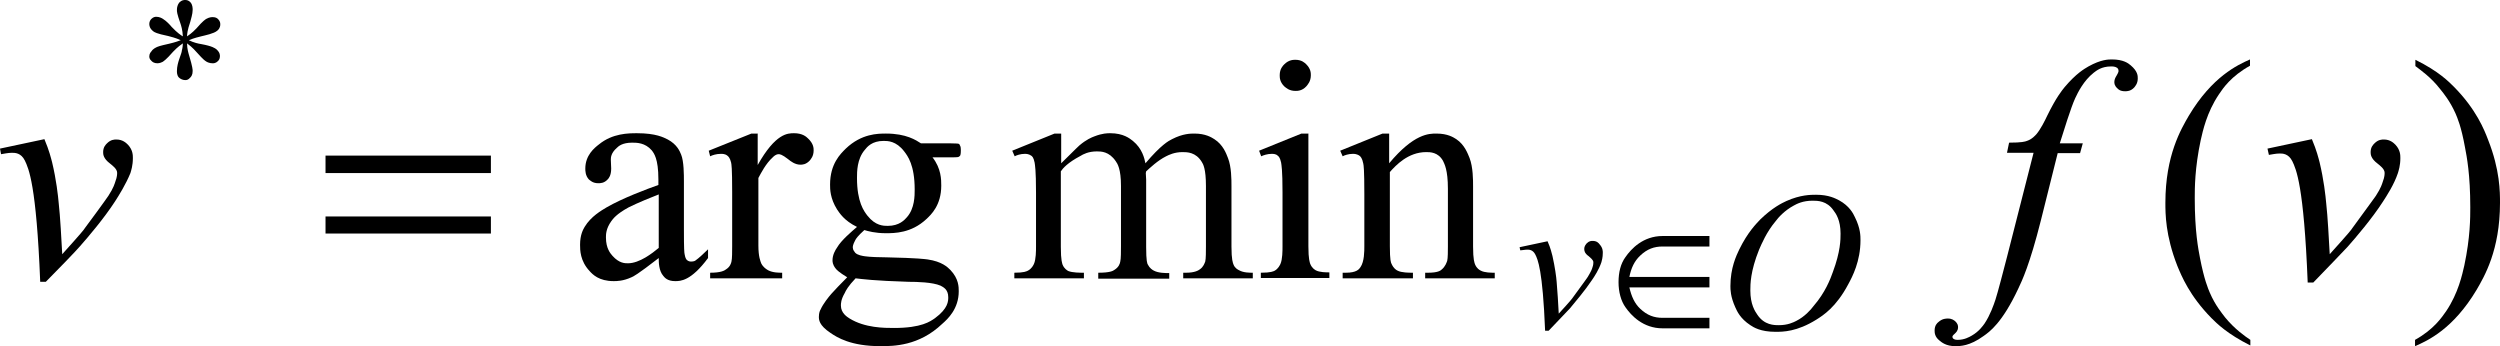<?xml version="1.0" encoding="utf-8"?>
<!-- Generator: Adobe Illustrator 25.2.3, SVG Export Plug-In . SVG Version: 6.00 Build 0)  -->
<svg version="1.1" id="レイヤー_1" xmlns="http://www.w3.org/2000/svg" xmlns:xlink="http://www.w3.org/1999/xlink" x="0px"
	 y="0px" viewBox="0 0 71.5 9.9" style="enable-background:new 0 0 71.5 9.9;" xml:space="preserve">
<g>
	<path d="M0,4.25l1.27-0.27c0.14,0.33,0.19,0.55,0.22,0.66c0.12,0.5,0.17,0.95,0.19,1.18c0.04,0.34,0.08,1.08,0.1,1.45
		c0.55-0.61,0.62-0.7,0.65-0.75C3.01,5.74,3.07,5.64,3.1,5.6c0.15-0.23,0.18-0.35,0.2-0.41c0.05-0.13,0.05-0.21,0.05-0.25
		c0-0.11-0.14-0.21-0.2-0.26c-0.2-0.15-0.2-0.27-0.2-0.33c0-0.14,0.07-0.21,0.11-0.25c0.11-0.11,0.21-0.11,0.27-0.11
		c0.18,0,0.28,0.1,0.33,0.15c0.14,0.15,0.14,0.3,0.14,0.38c0,0.22-0.05,0.36-0.07,0.43C3.6,5.27,3.4,5.59,3.29,5.76
		C2.98,6.24,2.52,6.78,2.29,7.04C2.2,7.15,1.61,7.76,1.31,8.06H1.15C1.04,5.28,0.82,4.82,0.71,4.59C0.6,4.37,0.43,4.37,0.34,4.37
		c-0.11,0-0.24,0.03-0.31,0.04L0,4.25z"/>
	<path d="M59.57,4.09l-0.08,0.29h-0.64L58.37,6.3c-0.32,1.27-0.54,1.73-0.65,1.96c-0.46,0.98-0.82,1.23-0.99,1.35
		c-0.4,0.29-0.67,0.29-0.81,0.29c-0.26,0-0.39-0.11-0.45-0.16c-0.14-0.11-0.14-0.23-0.14-0.29c0-0.14,0.07-0.21,0.11-0.24
		c0.11-0.1,0.22-0.1,0.27-0.1c0.12,0,0.17,0.05,0.2,0.07C56,9.26,56,9.32,56,9.36c0,0.1-0.06,0.15-0.09,0.18
		c-0.07,0.06-0.07,0.08-0.07,0.09c0,0.04,0.02,0.05,0.03,0.06c0.04,0.03,0.1,0.03,0.12,0.03c0.19,0,0.33-0.08,0.4-0.12
		c0.21-0.12,0.32-0.28,0.37-0.35c0.16-0.24,0.26-0.53,0.31-0.68c0.06-0.18,0.24-0.87,0.33-1.22l0.76-2.98H57.4l0.06-0.29
		c0.36,0,0.46-0.03,0.51-0.05c0.15-0.05,0.23-0.15,0.27-0.19c0.12-0.14,0.25-0.4,0.31-0.53c0.26-0.53,0.42-0.72,0.5-0.82
		c0.33-0.39,0.56-0.52,0.68-0.59c0.36-0.2,0.57-0.2,0.67-0.2c0.33,0,0.47,0.11,0.54,0.17c0.2,0.17,0.2,0.3,0.2,0.37
		c0,0.15-0.07,0.22-0.1,0.26c-0.1,0.11-0.21,0.11-0.26,0.11c-0.14,0-0.19-0.05-0.22-0.08c-0.09-0.08-0.09-0.15-0.09-0.19
		c0-0.07,0.04-0.14,0.06-0.17c0.06-0.1,0.06-0.13,0.06-0.14c0-0.06-0.03-0.08-0.04-0.09c-0.06-0.04-0.13-0.04-0.17-0.04
		c-0.28,0-0.42,0.12-0.5,0.18c-0.29,0.23-0.45,0.56-0.53,0.73c-0.12,0.26-0.33,0.94-0.44,1.29H59.57z"/>
	<path d="M64.85,4.25l1.27-0.27c0.14,0.33,0.19,0.55,0.22,0.66c0.12,0.5,0.17,0.95,0.19,1.18c0.04,0.34,0.08,1.08,0.1,1.45
		c0.55-0.61,0.62-0.7,0.65-0.75c0.58-0.79,0.64-0.88,0.67-0.92c0.15-0.23,0.18-0.35,0.2-0.41c0.05-0.13,0.05-0.21,0.05-0.25
		c0-0.11-0.14-0.21-0.2-0.26c-0.2-0.15-0.2-0.27-0.2-0.33c0-0.14,0.07-0.21,0.11-0.25c0.11-0.11,0.21-0.11,0.27-0.11
		c0.18,0,0.28,0.1,0.33,0.15c0.14,0.15,0.14,0.3,0.14,0.38c0,0.22-0.05,0.36-0.07,0.43c-0.11,0.33-0.32,0.65-0.43,0.82
		c-0.31,0.48-0.77,1.02-1.01,1.29c-0.09,0.1-0.68,0.71-0.98,1.02h-0.16c-0.11-2.78-0.33-3.24-0.44-3.47
		c-0.11-0.22-0.28-0.22-0.36-0.22c-0.11,0-0.24,0.03-0.31,0.04L64.85,4.25z"/>
	<path d="M43.46,7.07l0.8-0.17c0.09,0.2,0.12,0.35,0.14,0.42c0.07,0.31,0.11,0.6,0.12,0.74c0.02,0.22,0.05,0.68,0.06,0.91
		c0.35-0.38,0.39-0.44,0.41-0.47c0.36-0.49,0.4-0.55,0.42-0.58c0.09-0.15,0.12-0.22,0.13-0.26c0.03-0.08,0.03-0.13,0.03-0.16
		c0-0.07-0.09-0.13-0.13-0.17c-0.13-0.09-0.13-0.17-0.13-0.21c0-0.09,0.05-0.13,0.07-0.16c0.07-0.07,0.13-0.07,0.17-0.07
		c0.12,0,0.17,0.06,0.2,0.1c0.09,0.1,0.09,0.19,0.09,0.24c0,0.14-0.03,0.23-0.04,0.27c-0.07,0.21-0.2,0.41-0.27,0.51
		c-0.2,0.3-0.49,0.64-0.63,0.81c-0.06,0.06-0.43,0.45-0.61,0.64h-0.1c-0.07-1.75-0.21-2.04-0.28-2.18
		c-0.07-0.14-0.18-0.14-0.23-0.14c-0.07,0-0.15,0.02-0.2,0.02L43.46,7.07z"/>
	<path d="M51.84,5.74c-0.28,0-0.45,0.09-0.54,0.14c-0.26,0.14-0.44,0.34-0.52,0.45c-0.26,0.31-0.4,0.65-0.47,0.81
		c-0.25,0.62-0.25,0.99-0.25,1.17c0,0.39,0.13,0.59,0.2,0.69c0.2,0.3,0.48,0.3,0.62,0.3c0.25,0,0.41-0.08,0.49-0.12
		c0.24-0.12,0.42-0.32,0.5-0.43c0.33-0.38,0.48-0.77,0.55-0.97c0.22-0.59,0.22-0.93,0.22-1.1c0-0.38-0.13-0.57-0.2-0.66
		C52.25,5.74,51.98,5.74,51.84,5.74z M51.94,5.57c0.37,0,0.56,0.11,0.66,0.16c0.29,0.16,0.4,0.37,0.45,0.48
		c0.16,0.32,0.16,0.54,0.16,0.66c0,0.6-0.23,1.04-0.35,1.26c-0.35,0.66-0.72,0.89-0.91,1.01c-0.56,0.35-0.96,0.35-1.17,0.35
		c-0.43,0-0.63-0.13-0.72-0.19c-0.29-0.19-0.38-0.4-0.43-0.51c-0.14-0.31-0.14-0.51-0.14-0.61c0-0.52,0.17-0.87,0.25-1.04
		c0.25-0.51,0.49-0.74,0.6-0.86c0.35-0.34,0.62-0.47,0.75-0.53C51.49,5.57,51.79,5.57,51.94,5.57z"/>
	<path d="M5.23,1.04C5.22,0.85,5.18,0.73,5.16,0.67C5.06,0.39,5.06,0.33,5.06,0.29c0-0.14,0.05-0.19,0.07-0.22C5.2,0,5.26,0,5.3,0
		c0.09,0,0.13,0.05,0.15,0.07c0.06,0.07,0.06,0.17,0.06,0.21c0,0.12-0.05,0.27-0.07,0.35C5.36,0.86,5.35,0.98,5.35,1.04
		c0.15-0.1,0.23-0.19,0.27-0.23C5.81,0.59,5.87,0.56,5.9,0.54c0.09-0.05,0.15-0.05,0.19-0.05c0.09,0,0.13,0.04,0.15,0.06
		C6.3,0.61,6.3,0.67,6.3,0.7c0,0.1-0.06,0.16-0.09,0.18C6.12,0.96,5.87,1.01,5.75,1.04C5.54,1.09,5.45,1.13,5.4,1.15
		c0.14,0.07,0.28,0.1,0.35,0.11c0.33,0.06,0.4,0.12,0.44,0.15c0.1,0.09,0.1,0.16,0.1,0.2c0,0.08-0.04,0.12-0.06,0.14
		C6.17,1.81,6.11,1.81,6.08,1.81C6,1.81,5.93,1.78,5.9,1.76C5.8,1.7,5.69,1.56,5.63,1.5C5.51,1.36,5.4,1.28,5.35,1.24
		C5.35,1.4,5.39,1.52,5.41,1.59c0.1,0.33,0.1,0.41,0.1,0.44c0,0.11-0.04,0.16-0.07,0.19C5.38,2.29,5.33,2.29,5.3,2.29
		c-0.1,0-0.16-0.05-0.19-0.08C5.06,2.15,5.06,2.07,5.06,2.03c0-0.13,0.04-0.26,0.06-0.32C5.19,1.52,5.2,1.47,5.2,1.45
		c0.02-0.07,0.03-0.16,0.03-0.21c-0.16,0.11-0.24,0.2-0.28,0.24c-0.2,0.23-0.27,0.27-0.3,0.29C4.57,1.81,4.52,1.81,4.5,1.81
		c-0.09,0-0.14-0.04-0.16-0.06C4.27,1.69,4.27,1.64,4.27,1.61c0-0.07,0.04-0.12,0.06-0.14C4.38,1.39,4.46,1.36,4.5,1.34
		c0.07-0.03,0.25-0.07,0.34-0.09c0.17-0.04,0.28-0.08,0.33-0.1c-0.15-0.07-0.29-0.1-0.36-0.12C4.47,0.96,4.42,0.92,4.39,0.9
		C4.27,0.81,4.27,0.72,4.27,0.68c0-0.07,0.04-0.12,0.06-0.14c0.06-0.06,0.12-0.06,0.14-0.06c0.09,0,0.16,0.04,0.19,0.06
		c0.1,0.06,0.2,0.17,0.25,0.23C5.08,0.95,5.18,1.01,5.23,1.04z"/>
	<path d="M18.84,7.09V5.56c-0.66,0.26-0.79,0.34-0.86,0.37c-0.35,0.19-0.45,0.33-0.5,0.4c-0.15,0.21-0.15,0.38-0.15,0.46
		c0,0.32,0.13,0.46,0.19,0.53c0.19,0.21,0.35,0.21,0.44,0.21C18.29,7.53,18.66,7.24,18.84,7.09z M18.84,7.38
		c-0.62,0.48-0.73,0.53-0.78,0.55c-0.24,0.11-0.42,0.11-0.51,0.11c-0.42,0-0.6-0.19-0.69-0.29c-0.27-0.29-0.27-0.6-0.27-0.75
		c0-0.29,0.09-0.44,0.13-0.51c0.18-0.3,0.48-0.47,0.63-0.56c0.45-0.26,1.14-0.52,1.48-0.64V5.13c0-0.6-0.13-0.75-0.19-0.83
		c-0.19-0.22-0.43-0.22-0.56-0.22c-0.28,0-0.39,0.1-0.44,0.15c-0.17,0.15-0.17,0.28-0.17,0.34l0.01,0.25c0,0.2-0.07,0.28-0.1,0.31
		c-0.1,0.11-0.21,0.11-0.27,0.11c-0.16,0-0.23-0.08-0.27-0.11c-0.1-0.11-0.1-0.25-0.1-0.31c0-0.38,0.26-0.59,0.39-0.69
		c0.39-0.32,0.85-0.32,1.09-0.32c0.54,0,0.76,0.12,0.88,0.18c0.26,0.14,0.34,0.33,0.38,0.43c0.08,0.19,0.08,0.58,0.08,0.77v1.37
		c0,0.58,0.01,0.66,0.02,0.71c0.02,0.13,0.06,0.16,0.07,0.17c0.05,0.04,0.09,0.04,0.12,0.04c0.07,0,0.11-0.02,0.12-0.03
		c0.09-0.06,0.27-0.23,0.36-0.32v0.25c-0.49,0.66-0.79,0.66-0.94,0.66c-0.22,0-0.3-0.1-0.34-0.15C18.84,7.74,18.84,7.5,18.84,7.38z"
		/>
	<path d="M21.67,3.81v0.91c0.51-0.91,0.86-0.91,1.04-0.91c0.24,0,0.35,0.1,0.4,0.15c0.16,0.15,0.16,0.28,0.16,0.34
		c0,0.17-0.08,0.25-0.11,0.29c-0.11,0.12-0.22,0.12-0.27,0.12c-0.15,0-0.28-0.1-0.34-0.15c-0.19-0.15-0.25-0.15-0.28-0.15
		c-0.08,0-0.14,0.06-0.17,0.09c-0.2,0.18-0.34,0.46-0.41,0.59v1.93c0,0.33,0.06,0.45,0.08,0.51c0.06,0.12,0.15,0.17,0.2,0.2
		C22.1,7.8,22.28,7.8,22.37,7.8v0.16h-2.06V7.8c0.31,0,0.41-0.06,0.46-0.1c0.11-0.07,0.14-0.17,0.15-0.22
		c0.02-0.07,0.02-0.31,0.02-0.43V5.49c0-0.7-0.02-0.79-0.03-0.84c-0.03-0.13-0.08-0.18-0.11-0.2C20.74,4.4,20.66,4.4,20.62,4.4
		c-0.14,0-0.25,0.04-0.31,0.07l-0.04-0.16l1.22-0.49H21.67z"/>
	<path d="M24.47,7.96c-0.21,0.22-0.28,0.35-0.31,0.42c-0.11,0.19-0.11,0.3-0.11,0.36c0,0.21,0.17,0.32,0.25,0.37
		c0.44,0.27,0.99,0.27,1.27,0.27c0.79,0,1.04-0.19,1.17-0.28c0.38-0.28,0.38-0.49,0.38-0.6c0-0.23-0.15-0.29-0.22-0.33
		c-0.23-0.1-0.68-0.11-0.91-0.11C25,8.03,24.64,7.98,24.47,7.96z M25.27,4.03c-0.33,0-0.47,0.17-0.54,0.26
		c-0.22,0.26-0.22,0.62-0.22,0.8c0,0.69,0.2,0.95,0.3,1.08c0.23,0.29,0.46,0.29,0.58,0.29c0.33,0,0.48-0.17,0.55-0.25
		c0.22-0.25,0.22-0.61,0.22-0.79c0-0.7-0.2-0.96-0.3-1.09C25.63,4.03,25.39,4.03,25.27,4.03z M24.51,6.49
		c-0.37-0.18-0.5-0.4-0.57-0.5c-0.2-0.32-0.2-0.58-0.2-0.71c0-0.6,0.3-0.88,0.45-1.03c0.45-0.43,0.92-0.43,1.15-0.43
		c0.58,0,0.86,0.19,1,0.28h0.85c0.19,0,0.21,0.01,0.22,0.01c0.03,0.01,0.04,0.03,0.04,0.04c0.03,0.04,0.03,0.11,0.03,0.14
		c0,0.11-0.01,0.14-0.02,0.16c-0.01,0.02-0.04,0.03-0.05,0.04c-0.03,0.01-0.16,0.01-0.22,0.01h-0.52c0.25,0.32,0.25,0.64,0.25,0.81
		c0,0.56-0.29,0.83-0.43,0.96c-0.43,0.4-0.91,0.4-1.16,0.4c-0.3,0-0.51-0.06-0.61-0.09c-0.19,0.17-0.24,0.25-0.26,0.29
		c-0.07,0.13-0.07,0.18-0.07,0.21c0,0.07,0.05,0.12,0.07,0.15c0.07,0.07,0.21,0.09,0.28,0.1c0.12,0.02,0.45,0.03,0.62,0.03
		c0.91,0.02,1.08,0.05,1.17,0.06c0.41,0.06,0.57,0.22,0.65,0.3c0.24,0.25,0.24,0.49,0.24,0.61c0,0.5-0.31,0.79-0.47,0.93
		C26.28,9.9,25.55,9.9,25.18,9.9c-0.85,0-1.24-0.25-1.43-0.38c-0.33-0.22-0.33-0.38-0.33-0.46c0-0.11,0.03-0.18,0.05-0.21
		c0.07-0.16,0.23-0.36,0.31-0.45c0.03-0.04,0.31-0.33,0.45-0.47C24,7.79,23.93,7.72,23.9,7.68c-0.09-0.11-0.09-0.2-0.09-0.24
		c0-0.15,0.08-0.29,0.13-0.36C24.06,6.87,24.36,6.62,24.51,6.49z"/>
	<path d="M30.35,4.67c0.44-0.44,0.49-0.48,0.52-0.51c0.2-0.17,0.35-0.23,0.43-0.26c0.23-0.09,0.38-0.09,0.45-0.09
		c0.38,0,0.56,0.15,0.65,0.22c0.27,0.22,0.33,0.5,0.36,0.64c0.45-0.53,0.66-0.64,0.76-0.69c0.31-0.16,0.53-0.16,0.64-0.16
		c0.32,0,0.49,0.11,0.57,0.16c0.25,0.16,0.34,0.41,0.39,0.54c0.1,0.25,0.1,0.62,0.1,0.8v1.73c0,0.38,0.04,0.47,0.06,0.52
		c0.04,0.1,0.12,0.14,0.16,0.16c0.12,0.07,0.3,0.07,0.39,0.07v0.16h-1.99V7.8h0.08c0.26,0,0.36-0.07,0.4-0.1
		c0.1-0.07,0.13-0.17,0.15-0.22c0.02-0.07,0.02-0.31,0.02-0.43V5.32c0-0.49-0.08-0.63-0.12-0.69c-0.17-0.28-0.42-0.28-0.55-0.28
		c-0.23,0-0.39,0.08-0.47,0.12c-0.24,0.12-0.46,0.33-0.57,0.43l-0.01,0.05l0.01,0.19v1.92c0,0.41,0.03,0.48,0.05,0.51
		c0.05,0.1,0.13,0.15,0.17,0.17c0.13,0.07,0.33,0.07,0.44,0.07v0.16h-2.03V7.8c0.33,0,0.42-0.05,0.46-0.08
		c0.13-0.08,0.16-0.18,0.17-0.24c0.02-0.07,0.02-0.31,0.02-0.44V5.32c0-0.49-0.1-0.64-0.15-0.71c-0.19-0.28-0.42-0.28-0.54-0.28
		c-0.24,0-0.39,0.08-0.47,0.13c-0.36,0.19-0.5,0.35-0.56,0.44v2.16c0,0.4,0.04,0.47,0.05,0.51c0.05,0.12,0.13,0.16,0.16,0.18
		C30.67,7.8,30.89,7.8,31,7.8v0.16h-1.99V7.8c0.28,0,0.35-0.04,0.39-0.06c0.11-0.06,0.15-0.15,0.17-0.19
		c0.06-0.13,0.06-0.38,0.06-0.5V5.51c0-0.66-0.03-0.79-0.04-0.86c-0.03-0.15-0.07-0.18-0.1-0.2C29.42,4.4,29.34,4.4,29.31,4.4
		c-0.12,0-0.24,0.04-0.29,0.07l-0.07-0.16l1.21-0.49h0.19V4.67z"/>
	<path d="M37.42,3.81v3.23c0,0.38,0.04,0.46,0.05,0.5c0.05,0.13,0.13,0.17,0.16,0.19c0.11,0.06,0.3,0.06,0.39,0.06v0.16h-1.96V7.8
		c0.29,0,0.36-0.04,0.4-0.06c0.1-0.06,0.14-0.15,0.16-0.19c0.06-0.13,0.06-0.38,0.06-0.51V5.5c0-0.65-0.03-0.78-0.04-0.85
		c-0.03-0.14-0.07-0.18-0.1-0.2C36.49,4.4,36.41,4.4,36.37,4.4c-0.12,0-0.24,0.04-0.3,0.07l-0.06-0.16l1.21-0.49H37.42z M37.05,1.71
		c0.18,0,0.27,0.09,0.31,0.13c0.13,0.13,0.13,0.25,0.13,0.31c0,0.18-0.09,0.27-0.13,0.32C37.24,2.6,37.11,2.6,37.05,2.6
		c-0.18,0-0.27-0.09-0.32-0.13C36.6,2.34,36.6,2.22,36.6,2.15c0-0.18,0.09-0.27,0.13-0.31C36.86,1.71,36.99,1.71,37.05,1.71z"/>
	<path d="M39.73,4.67c0.71-0.85,1.14-0.85,1.35-0.85c0.33,0,0.49,0.11,0.57,0.16c0.24,0.16,0.33,0.42,0.38,0.54
		c0.1,0.26,0.1,0.63,0.1,0.81v1.72c0,0.38,0.04,0.47,0.06,0.52c0.05,0.11,0.12,0.15,0.16,0.17c0.11,0.06,0.3,0.06,0.4,0.06v0.16
		h-1.99V7.8h0.08c0.28,0,0.36-0.06,0.39-0.09c0.11-0.09,0.14-0.2,0.16-0.25c0.02-0.07,0.02-0.3,0.02-0.41V5.4
		c0-0.55-0.1-0.71-0.14-0.8c-0.14-0.25-0.37-0.25-0.48-0.25c-0.52,0-0.87,0.38-1.04,0.57v2.12c0,0.41,0.03,0.47,0.05,0.51
		c0.06,0.13,0.13,0.17,0.17,0.19c0.11,0.06,0.33,0.06,0.44,0.06v0.16H38.4V7.8h0.09c0.31,0,0.38-0.1,0.42-0.16
		c0.11-0.16,0.11-0.45,0.11-0.6V5.56c0-0.73-0.02-0.83-0.03-0.88c-0.03-0.16-0.08-0.2-0.1-0.22C38.81,4.4,38.73,4.4,38.69,4.4
		c-0.12,0-0.24,0.04-0.29,0.07l-0.07-0.16l1.21-0.49h0.19V4.67z"/>
	<path d="M64.36,9.72v0.16c-0.66-0.33-0.96-0.63-1.11-0.78c-0.63-0.64-0.86-1.21-0.98-1.5c-0.34-0.87-0.34-1.49-0.34-1.8
		c0-1.36,0.45-2.11,0.67-2.49c0.67-1.12,1.39-1.45,1.75-1.61v0.18c-0.54,0.3-0.77,0.64-0.89,0.82c-0.35,0.52-0.46,1.05-0.52,1.31
		c-0.17,0.8-0.17,1.37-0.17,1.66c0,0.94,0.1,1.45,0.15,1.71C63.04,8,63.15,8.25,63.2,8.37c0.16,0.37,0.35,0.59,0.44,0.71
		C63.91,9.41,64.21,9.62,64.36,9.72z"/>
	<path d="M69.08,1.89V1.71c0.67,0.33,0.96,0.63,1.11,0.78c0.63,0.64,0.86,1.22,0.97,1.51c0.34,0.86,0.34,1.49,0.34,1.8
		c0,1.36-0.45,2.11-0.67,2.49c-0.67,1.12-1.39,1.45-1.76,1.61V9.72c0.54-0.3,0.77-0.65,0.89-0.82c0.35-0.52,0.46-1.05,0.52-1.31
		c0.17-0.8,0.17-1.37,0.17-1.66c0-0.94-0.1-1.45-0.15-1.71c-0.11-0.61-0.22-0.85-0.27-0.97c-0.16-0.36-0.35-0.59-0.44-0.7
		C69.52,2.2,69.22,2,69.08,1.89z"/>
	<path d="M14.05,6.19H9.31v0.49h4.73V6.19z M14.05,4.45H9.31v0.5h4.73V4.45z"/>
	<path d="M48.88,7.92H46.6c0.05-0.25,0.14-0.45,0.31-0.61c0.2-0.19,0.4-0.26,0.64-0.26h1.34V6.75h-1.34c-0.56,0-0.9,0.37-1.06,0.6
		c-0.14,0.19-0.2,0.44-0.2,0.72s0.07,0.54,0.2,0.72c0.16,0.23,0.5,0.6,1.06,0.6h1.34V9.09h-1.34c-0.24,0-0.44-0.07-0.64-0.26
		c-0.16-0.15-0.25-0.35-0.31-0.61h2.29V7.92z"/>
</g>
</svg>
